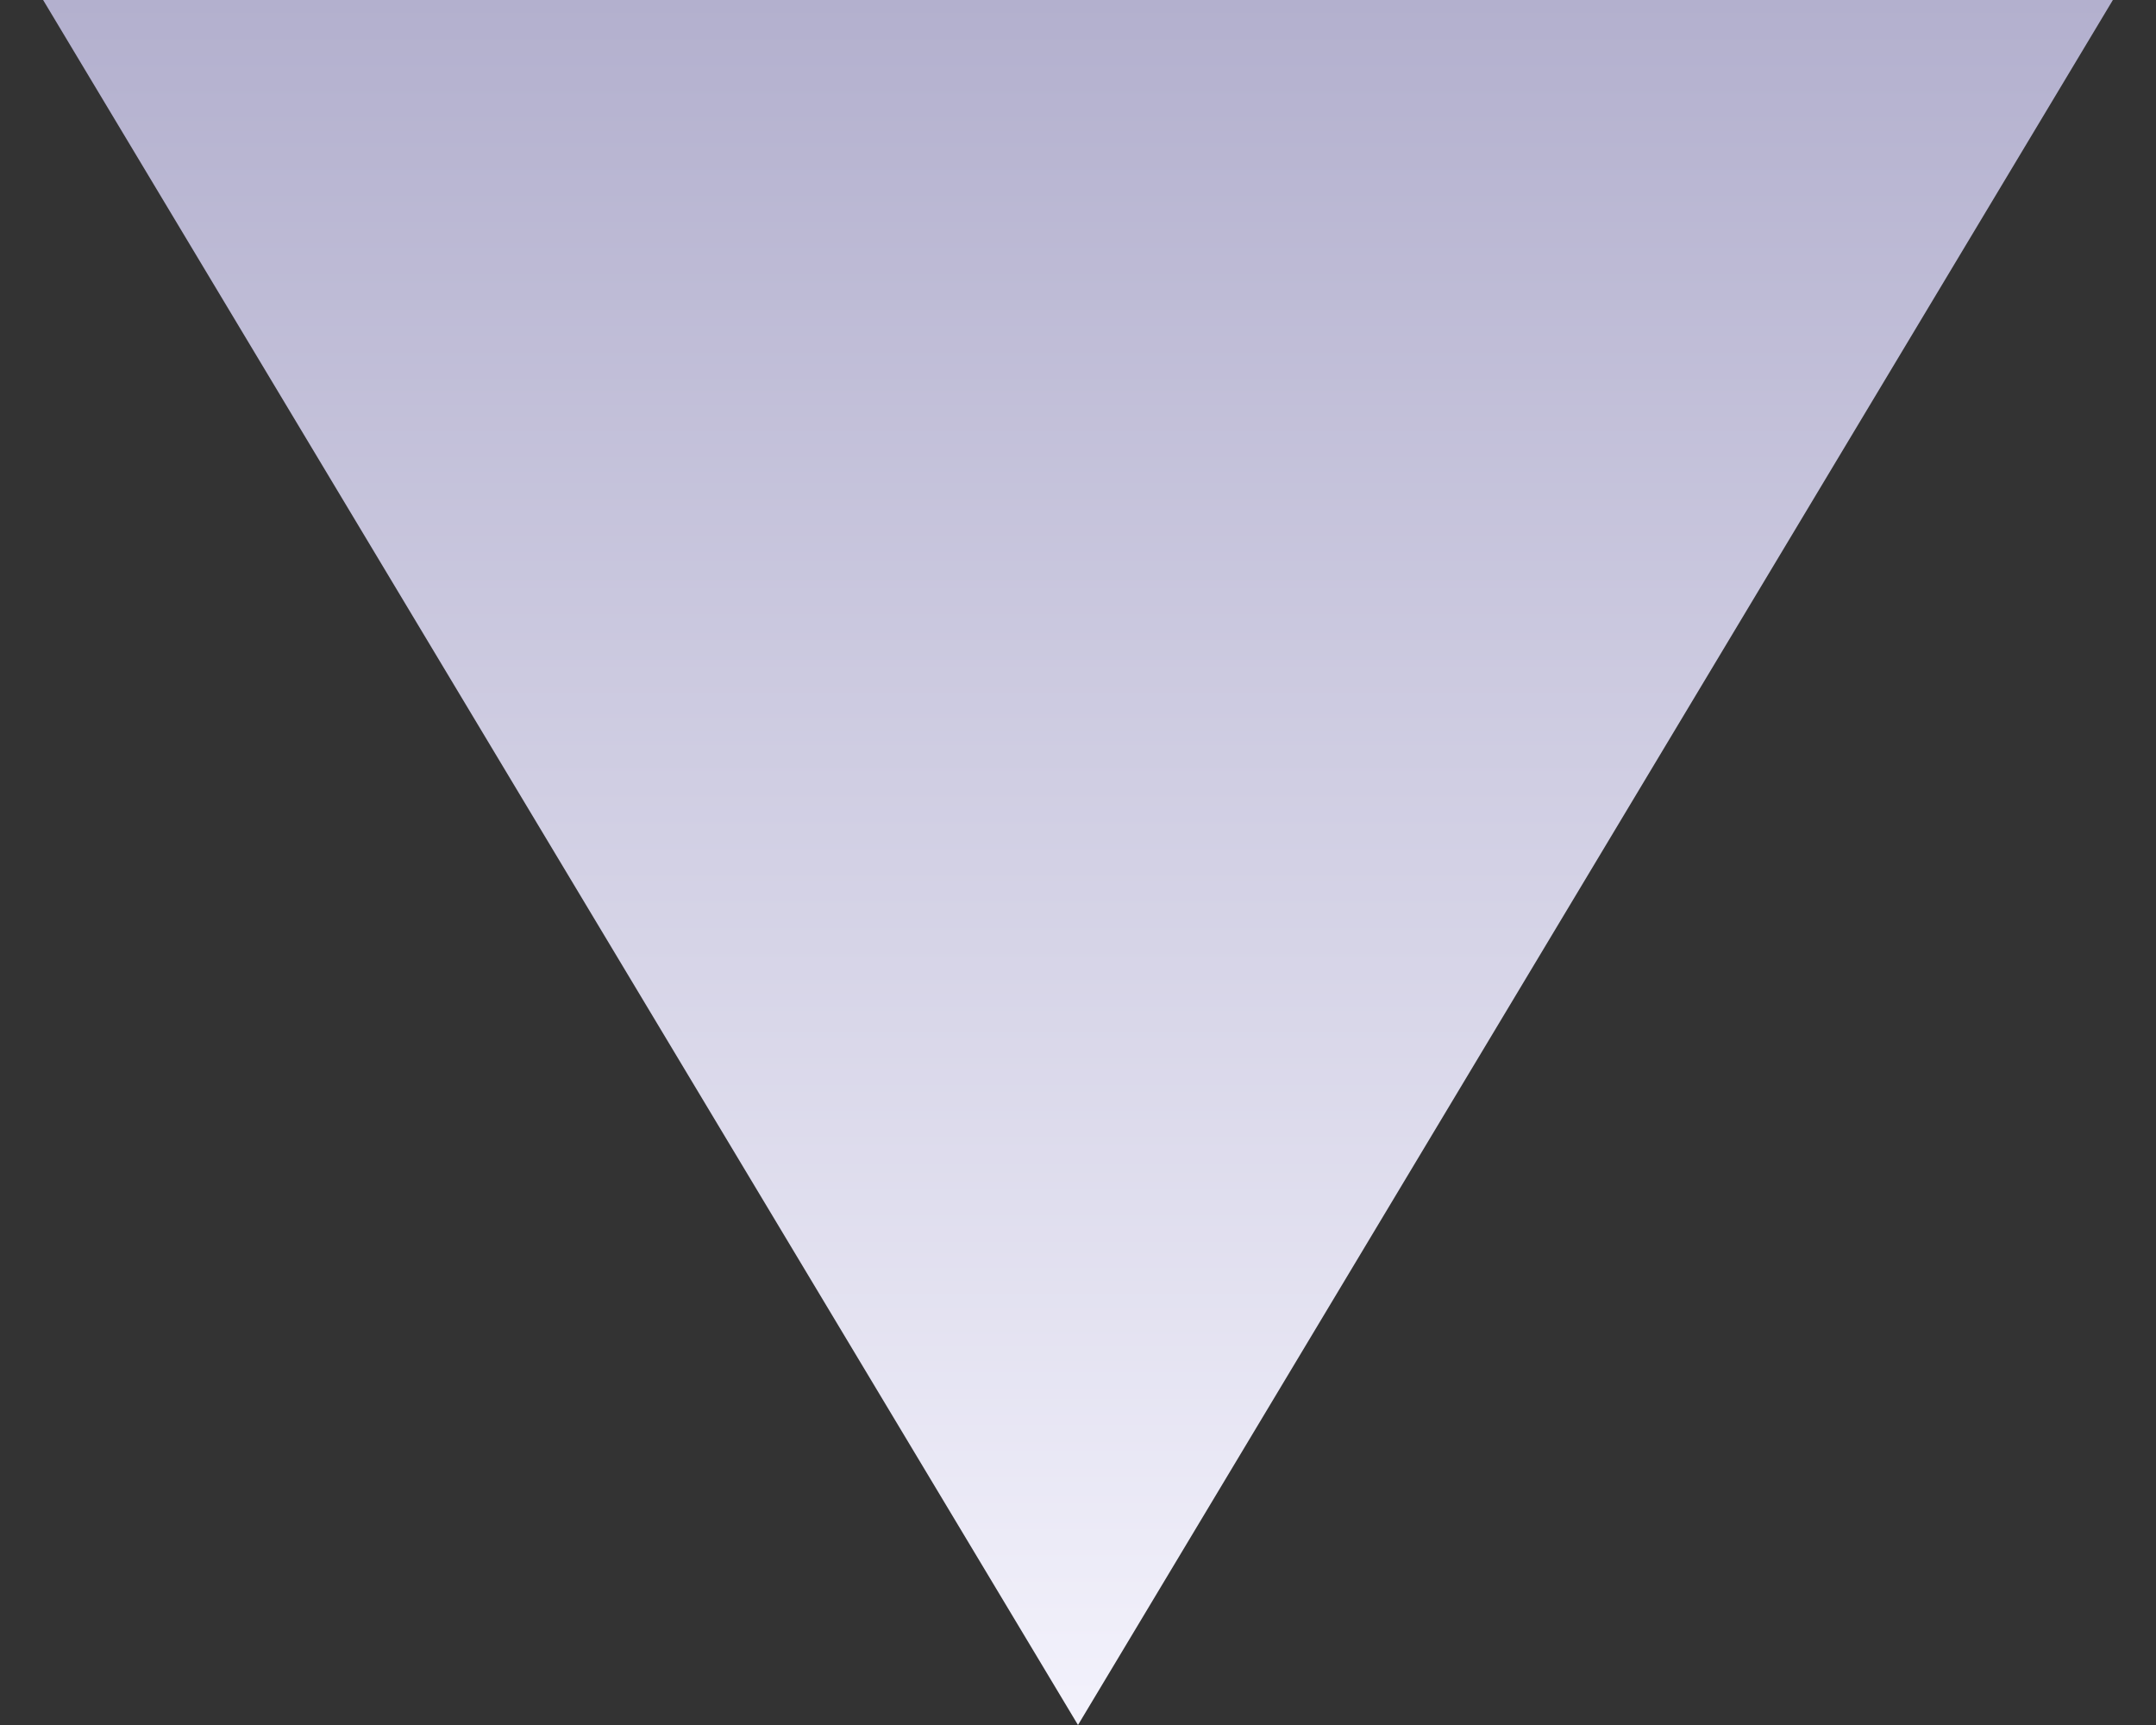 <svg width="10" height="8" viewBox="0 0 10 8" fill="none" xmlns="http://www.w3.org/2000/svg">
<rect x="0" y="0" width="10" height="8" fill="#333333" stroke="none"/>
<path d="M5 8L9.8 0H0.2L5 8Z" fill="url(#paint0_linear_97_138)"/>
<defs>
<linearGradient id="paint0_linear_97_138" x1="5" y1="8" x2="5" y2="0" gradientUnits="userSpaceOnUse">
<stop stop-color="#F3F2FC"/>
<stop offset="1" stop-color="#B3B0CE"/>
</linearGradient>
</defs>
</svg>
